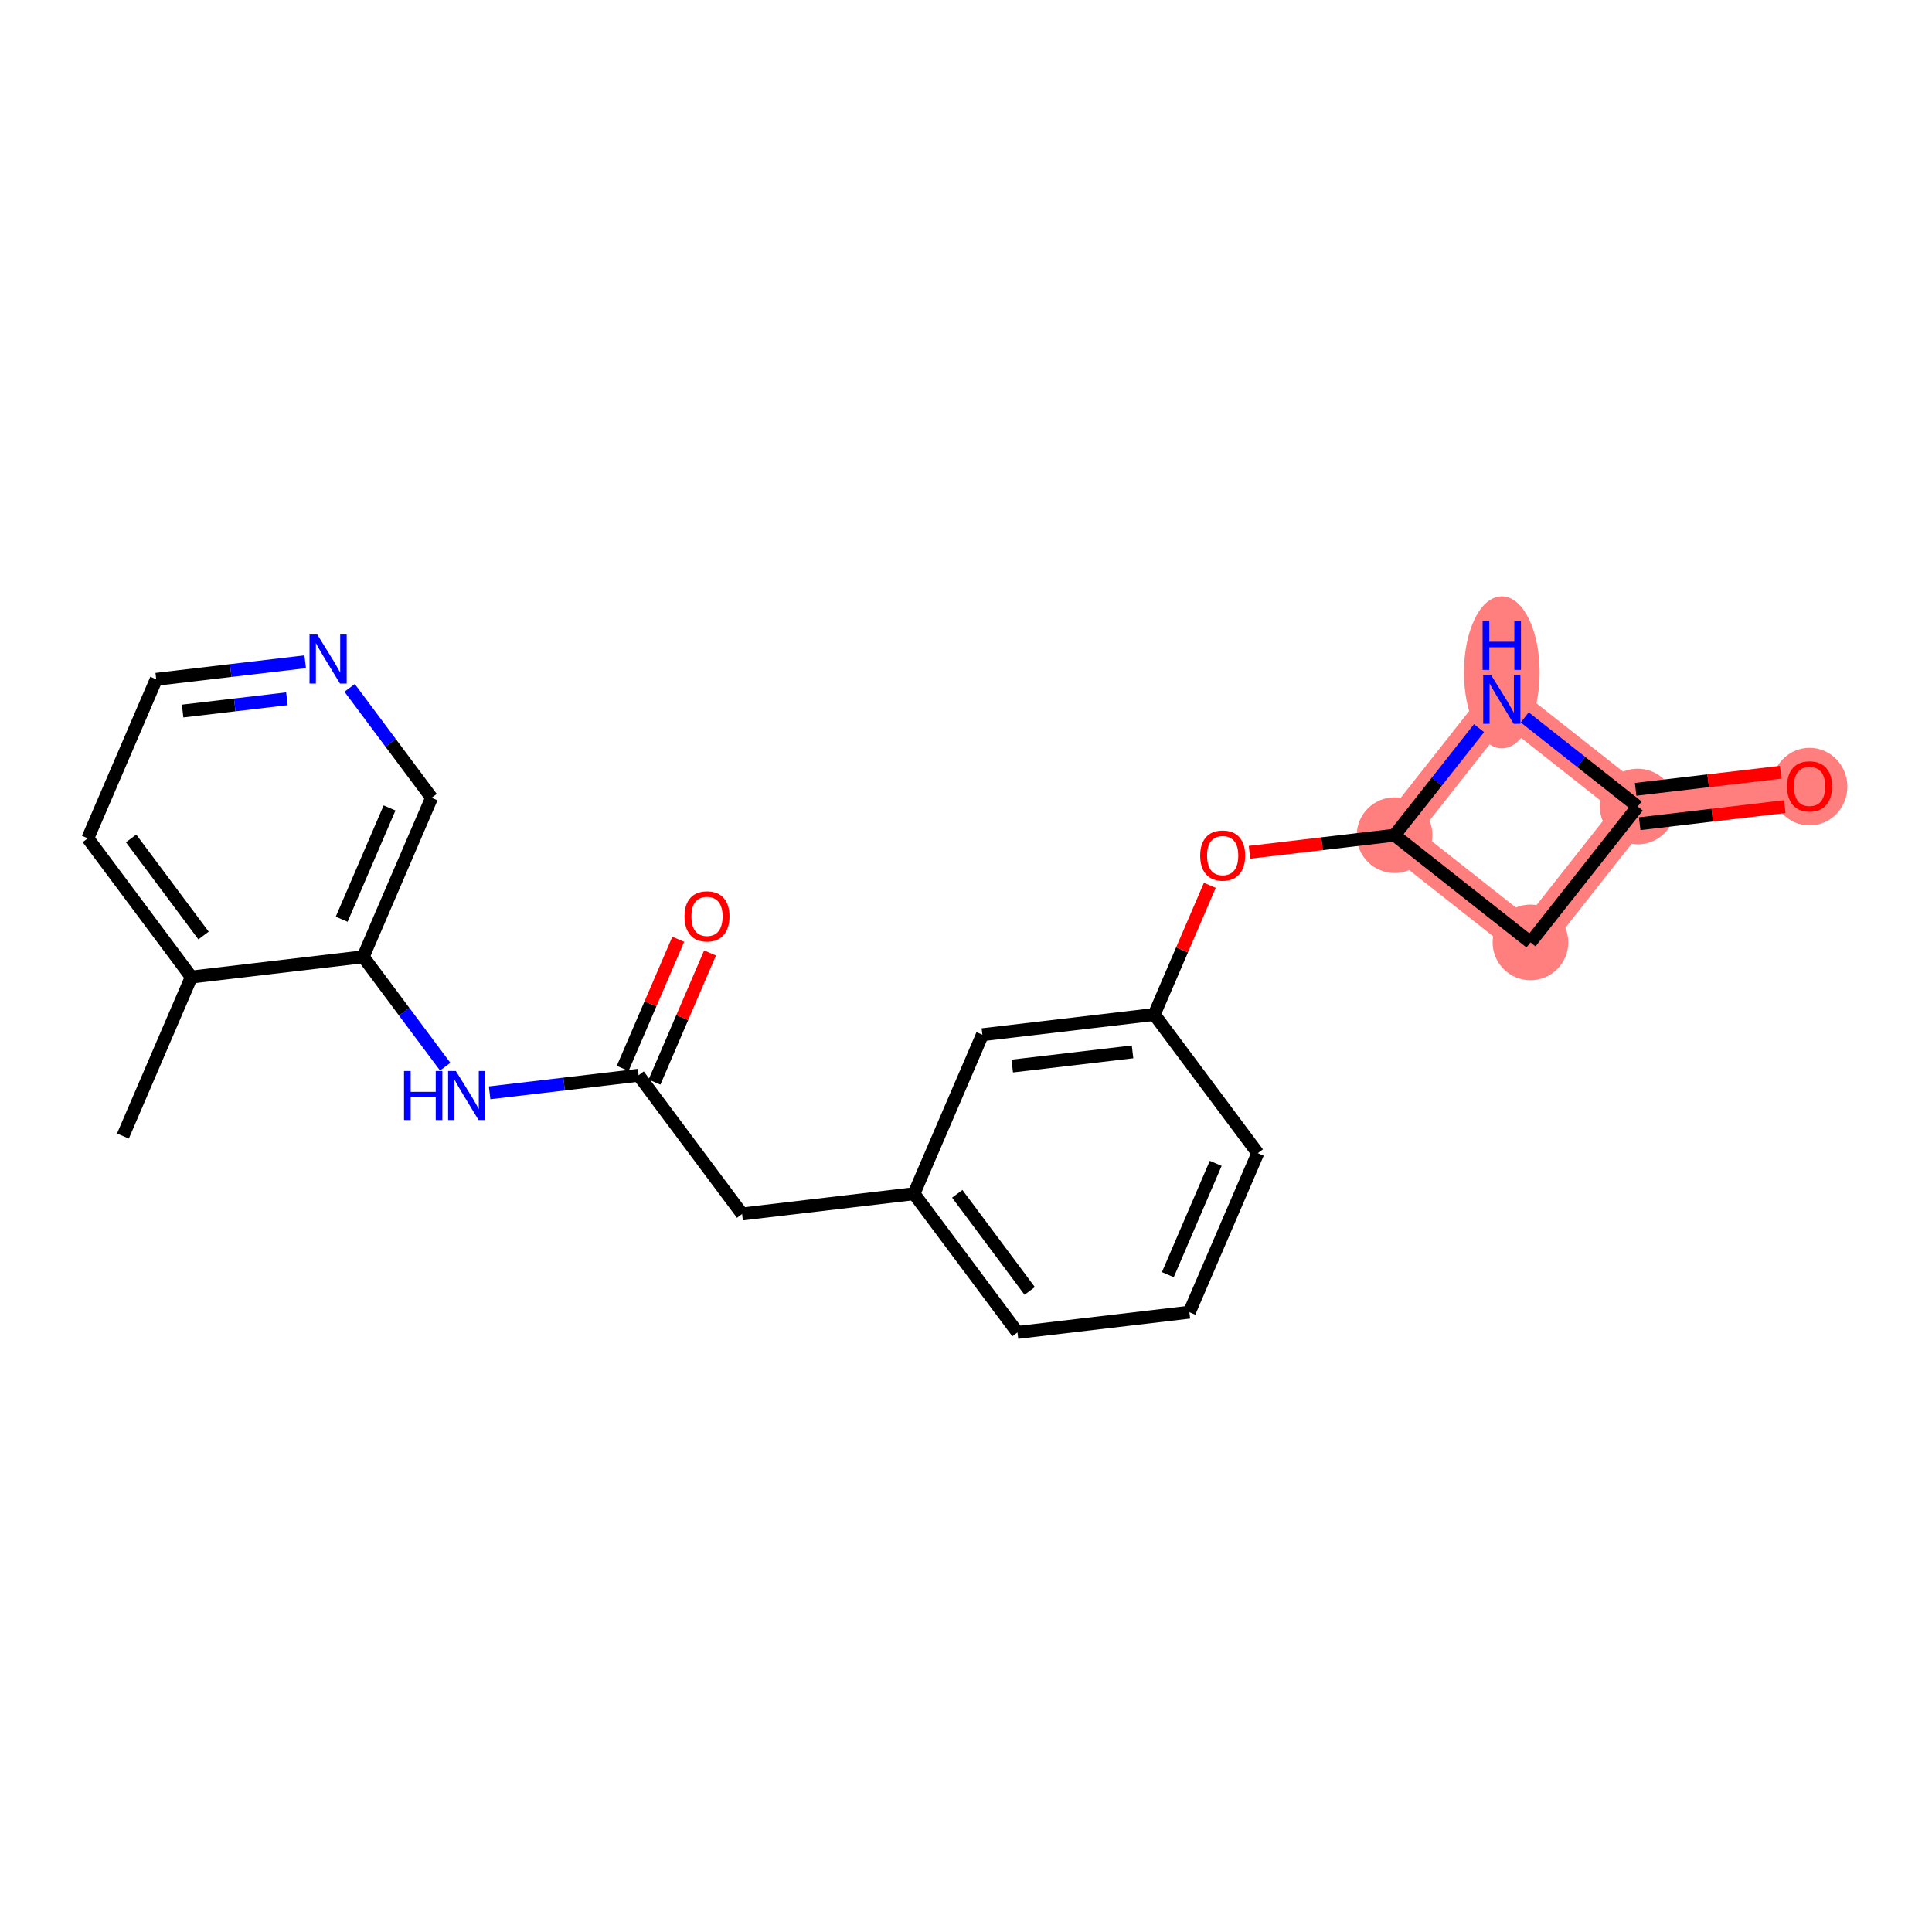 <?xml version='1.0' encoding='iso-8859-1'?>
<svg version='1.1' baseProfile='full'
              xmlns='http://www.w3.org/2000/svg'
                      xmlns:rdkit='http://www.rdkit.org/xml'
                      xmlns:xlink='http://www.w3.org/1999/xlink'
                  xml:space='preserve'
width='300px' height='300px' viewBox='0 0 300 300'>
<!-- END OF HEADER -->
<rect style='opacity:1.0;fill:#FFFFFF;stroke:none' width='300' height='300' x='0' y='0'> </rect>
<rect style='opacity:1.0;fill:#FFFFFF;stroke:none' width='300' height='300' x='0' y='0'> </rect>
<path d='M 216.549,129.687 L 237.648,146.336' style='fill:none;fill-rule:evenodd;stroke:#FF7F7F;stroke-width:5.7px;stroke-linecap:butt;stroke-linejoin:miter;stroke-opacity:1' />
<path d='M 216.549,129.687 L 233.198,108.588' style='fill:none;fill-rule:evenodd;stroke:#FF7F7F;stroke-width:5.7px;stroke-linecap:butt;stroke-linejoin:miter;stroke-opacity:1' />
<path d='M 237.648,146.336 L 254.297,125.237' style='fill:none;fill-rule:evenodd;stroke:#FF7F7F;stroke-width:5.7px;stroke-linecap:butt;stroke-linejoin:miter;stroke-opacity:1' />
<path d='M 254.297,125.237 L 280.988,122.09' style='fill:none;fill-rule:evenodd;stroke:#FF7F7F;stroke-width:5.7px;stroke-linecap:butt;stroke-linejoin:miter;stroke-opacity:1' />
<path d='M 254.297,125.237 L 233.198,108.588' style='fill:none;fill-rule:evenodd;stroke:#FF7F7F;stroke-width:5.7px;stroke-linecap:butt;stroke-linejoin:miter;stroke-opacity:1' />
<ellipse cx='216.549' cy='129.687' rx='5.375' ry='5.375'  style='fill:#FF7F7F;fill-rule:evenodd;stroke:#FF7F7F;stroke-width:1.0px;stroke-linecap:butt;stroke-linejoin:miter;stroke-opacity:1' />
<ellipse cx='237.648' cy='146.336' rx='5.375' ry='5.375'  style='fill:#FF7F7F;fill-rule:evenodd;stroke:#FF7F7F;stroke-width:1.0px;stroke-linecap:butt;stroke-linejoin:miter;stroke-opacity:1' />
<ellipse cx='254.297' cy='125.237' rx='5.375' ry='5.375'  style='fill:#FF7F7F;fill-rule:evenodd;stroke:#FF7F7F;stroke-width:1.0px;stroke-linecap:butt;stroke-linejoin:miter;stroke-opacity:1' />
<ellipse cx='280.988' cy='122.149' rx='5.375' ry='5.527'  style='fill:#FF7F7F;fill-rule:evenodd;stroke:#FF7F7F;stroke-width:1.0px;stroke-linecap:butt;stroke-linejoin:miter;stroke-opacity:1' />
<ellipse cx='233.198' cy='104.402' rx='5.375' ry='11.302'  style='fill:#FF7F7F;fill-rule:evenodd;stroke:#FF7F7F;stroke-width:1.0px;stroke-linecap:butt;stroke-linejoin:miter;stroke-opacity:1' />
<path class='bond-0 atom-0 atom-1' d='M 19.087,176.403 L 29.707,151.714' style='fill:none;fill-rule:evenodd;stroke:#000000;stroke-width:2.0px;stroke-linecap:butt;stroke-linejoin:miter;stroke-opacity:1' />
<path class='bond-1 atom-1 atom-2' d='M 29.707,151.714 L 13.636,130.172' style='fill:none;fill-rule:evenodd;stroke:#000000;stroke-width:2.0px;stroke-linecap:butt;stroke-linejoin:miter;stroke-opacity:1' />
<path class='bond-1 atom-1 atom-2' d='M 31.605,145.269 L 20.355,130.189' style='fill:none;fill-rule:evenodd;stroke:#000000;stroke-width:2.0px;stroke-linecap:butt;stroke-linejoin:miter;stroke-opacity:1' />
<path class='bond-22 atom-6 atom-1' d='M 56.399,148.568 L 29.707,151.714' style='fill:none;fill-rule:evenodd;stroke:#000000;stroke-width:2.0px;stroke-linecap:butt;stroke-linejoin:miter;stroke-opacity:1' />
<path class='bond-2 atom-2 atom-3' d='M 13.636,130.172 L 24.257,105.483' style='fill:none;fill-rule:evenodd;stroke:#000000;stroke-width:2.0px;stroke-linecap:butt;stroke-linejoin:miter;stroke-opacity:1' />
<path class='bond-3 atom-3 atom-4' d='M 24.257,105.483 L 35.824,104.119' style='fill:none;fill-rule:evenodd;stroke:#000000;stroke-width:2.0px;stroke-linecap:butt;stroke-linejoin:miter;stroke-opacity:1' />
<path class='bond-3 atom-3 atom-4' d='M 35.824,104.119 L 47.39,102.756' style='fill:none;fill-rule:evenodd;stroke:#0000FF;stroke-width:2.0px;stroke-linecap:butt;stroke-linejoin:miter;stroke-opacity:1' />
<path class='bond-3 atom-3 atom-4' d='M 28.356,110.412 L 36.453,109.458' style='fill:none;fill-rule:evenodd;stroke:#000000;stroke-width:2.0px;stroke-linecap:butt;stroke-linejoin:miter;stroke-opacity:1' />
<path class='bond-3 atom-3 atom-4' d='M 36.453,109.458 L 44.55,108.503' style='fill:none;fill-rule:evenodd;stroke:#0000FF;stroke-width:2.0px;stroke-linecap:butt;stroke-linejoin:miter;stroke-opacity:1' />
<path class='bond-4 atom-4 atom-5' d='M 54.289,106.814 L 60.654,115.346' style='fill:none;fill-rule:evenodd;stroke:#0000FF;stroke-width:2.0px;stroke-linecap:butt;stroke-linejoin:miter;stroke-opacity:1' />
<path class='bond-4 atom-4 atom-5' d='M 60.654,115.346 L 67.02,123.878' style='fill:none;fill-rule:evenodd;stroke:#000000;stroke-width:2.0px;stroke-linecap:butt;stroke-linejoin:miter;stroke-opacity:1' />
<path class='bond-5 atom-5 atom-6' d='M 67.02,123.878 L 56.399,148.568' style='fill:none;fill-rule:evenodd;stroke:#000000;stroke-width:2.0px;stroke-linecap:butt;stroke-linejoin:miter;stroke-opacity:1' />
<path class='bond-5 atom-5 atom-6' d='M 60.489,125.458 L 53.054,142.74' style='fill:none;fill-rule:evenodd;stroke:#000000;stroke-width:2.0px;stroke-linecap:butt;stroke-linejoin:miter;stroke-opacity:1' />
<path class='bond-6 atom-6 atom-7' d='M 56.399,148.568 L 62.764,157.1' style='fill:none;fill-rule:evenodd;stroke:#000000;stroke-width:2.0px;stroke-linecap:butt;stroke-linejoin:miter;stroke-opacity:1' />
<path class='bond-6 atom-6 atom-7' d='M 62.764,157.1 L 69.13,165.632' style='fill:none;fill-rule:evenodd;stroke:#0000FF;stroke-width:2.0px;stroke-linecap:butt;stroke-linejoin:miter;stroke-opacity:1' />
<path class='bond-7 atom-7 atom-8' d='M 76.028,169.69 L 87.595,168.327' style='fill:none;fill-rule:evenodd;stroke:#0000FF;stroke-width:2.0px;stroke-linecap:butt;stroke-linejoin:miter;stroke-opacity:1' />
<path class='bond-7 atom-7 atom-8' d='M 87.595,168.327 L 99.162,166.963' style='fill:none;fill-rule:evenodd;stroke:#000000;stroke-width:2.0px;stroke-linecap:butt;stroke-linejoin:miter;stroke-opacity:1' />
<path class='bond-8 atom-8 atom-9' d='M 101.631,168.025 L 105.943,158' style='fill:none;fill-rule:evenodd;stroke:#000000;stroke-width:2.0px;stroke-linecap:butt;stroke-linejoin:miter;stroke-opacity:1' />
<path class='bond-8 atom-8 atom-9' d='M 105.943,158 L 110.256,147.975' style='fill:none;fill-rule:evenodd;stroke:#FF0000;stroke-width:2.0px;stroke-linecap:butt;stroke-linejoin:miter;stroke-opacity:1' />
<path class='bond-8 atom-8 atom-9' d='M 96.693,165.901 L 101.005,155.876' style='fill:none;fill-rule:evenodd;stroke:#000000;stroke-width:2.0px;stroke-linecap:butt;stroke-linejoin:miter;stroke-opacity:1' />
<path class='bond-8 atom-8 atom-9' d='M 101.005,155.876 L 105.318,145.851' style='fill:none;fill-rule:evenodd;stroke:#FF0000;stroke-width:2.0px;stroke-linecap:butt;stroke-linejoin:miter;stroke-opacity:1' />
<path class='bond-9 atom-8 atom-10' d='M 99.162,166.963 L 115.233,188.505' style='fill:none;fill-rule:evenodd;stroke:#000000;stroke-width:2.0px;stroke-linecap:butt;stroke-linejoin:miter;stroke-opacity:1' />
<path class='bond-10 atom-10 atom-11' d='M 115.233,188.505 L 141.924,185.358' style='fill:none;fill-rule:evenodd;stroke:#000000;stroke-width:2.0px;stroke-linecap:butt;stroke-linejoin:miter;stroke-opacity:1' />
<path class='bond-11 atom-11 atom-12' d='M 141.924,185.358 L 157.995,206.901' style='fill:none;fill-rule:evenodd;stroke:#000000;stroke-width:2.0px;stroke-linecap:butt;stroke-linejoin:miter;stroke-opacity:1' />
<path class='bond-11 atom-11 atom-12' d='M 148.643,185.376 L 159.893,200.455' style='fill:none;fill-rule:evenodd;stroke:#000000;stroke-width:2.0px;stroke-linecap:butt;stroke-linejoin:miter;stroke-opacity:1' />
<path class='bond-23 atom-22 atom-11' d='M 152.545,160.669 L 141.924,185.358' style='fill:none;fill-rule:evenodd;stroke:#000000;stroke-width:2.0px;stroke-linecap:butt;stroke-linejoin:miter;stroke-opacity:1' />
<path class='bond-12 atom-12 atom-13' d='M 157.995,206.901 L 184.687,203.754' style='fill:none;fill-rule:evenodd;stroke:#000000;stroke-width:2.0px;stroke-linecap:butt;stroke-linejoin:miter;stroke-opacity:1' />
<path class='bond-13 atom-13 atom-14' d='M 184.687,203.754 L 195.308,179.065' style='fill:none;fill-rule:evenodd;stroke:#000000;stroke-width:2.0px;stroke-linecap:butt;stroke-linejoin:miter;stroke-opacity:1' />
<path class='bond-13 atom-13 atom-14' d='M 181.342,197.927 L 188.777,180.644' style='fill:none;fill-rule:evenodd;stroke:#000000;stroke-width:2.0px;stroke-linecap:butt;stroke-linejoin:miter;stroke-opacity:1' />
<path class='bond-14 atom-14 atom-15' d='M 195.308,179.065 L 179.237,157.523' style='fill:none;fill-rule:evenodd;stroke:#000000;stroke-width:2.0px;stroke-linecap:butt;stroke-linejoin:miter;stroke-opacity:1' />
<path class='bond-15 atom-15 atom-16' d='M 179.237,157.523 L 183.549,147.498' style='fill:none;fill-rule:evenodd;stroke:#000000;stroke-width:2.0px;stroke-linecap:butt;stroke-linejoin:miter;stroke-opacity:1' />
<path class='bond-15 atom-15 atom-16' d='M 183.549,147.498 L 187.862,137.473' style='fill:none;fill-rule:evenodd;stroke:#FF0000;stroke-width:2.0px;stroke-linecap:butt;stroke-linejoin:miter;stroke-opacity:1' />
<path class='bond-21 atom-15 atom-22' d='M 179.237,157.523 L 152.545,160.669' style='fill:none;fill-rule:evenodd;stroke:#000000;stroke-width:2.0px;stroke-linecap:butt;stroke-linejoin:miter;stroke-opacity:1' />
<path class='bond-21 atom-15 atom-22' d='M 175.862,163.333 L 157.178,165.536' style='fill:none;fill-rule:evenodd;stroke:#000000;stroke-width:2.0px;stroke-linecap:butt;stroke-linejoin:miter;stroke-opacity:1' />
<path class='bond-16 atom-16 atom-17' d='M 194.023,132.343 L 205.286,131.015' style='fill:none;fill-rule:evenodd;stroke:#FF0000;stroke-width:2.0px;stroke-linecap:butt;stroke-linejoin:miter;stroke-opacity:1' />
<path class='bond-16 atom-16 atom-17' d='M 205.286,131.015 L 216.549,129.687' style='fill:none;fill-rule:evenodd;stroke:#000000;stroke-width:2.0px;stroke-linecap:butt;stroke-linejoin:miter;stroke-opacity:1' />
<path class='bond-17 atom-17 atom-18' d='M 216.549,129.687 L 237.648,146.336' style='fill:none;fill-rule:evenodd;stroke:#000000;stroke-width:2.0px;stroke-linecap:butt;stroke-linejoin:miter;stroke-opacity:1' />
<path class='bond-24 atom-21 atom-17' d='M 229.665,113.066 L 223.107,121.376' style='fill:none;fill-rule:evenodd;stroke:#0000FF;stroke-width:2.0px;stroke-linecap:butt;stroke-linejoin:miter;stroke-opacity:1' />
<path class='bond-24 atom-21 atom-17' d='M 223.107,121.376 L 216.549,129.687' style='fill:none;fill-rule:evenodd;stroke:#000000;stroke-width:2.0px;stroke-linecap:butt;stroke-linejoin:miter;stroke-opacity:1' />
<path class='bond-18 atom-18 atom-19' d='M 237.648,146.336 L 254.297,125.237' style='fill:none;fill-rule:evenodd;stroke:#000000;stroke-width:2.0px;stroke-linecap:butt;stroke-linejoin:miter;stroke-opacity:1' />
<path class='bond-19 atom-19 atom-20' d='M 254.611,127.906 L 265.874,126.578' style='fill:none;fill-rule:evenodd;stroke:#000000;stroke-width:2.0px;stroke-linecap:butt;stroke-linejoin:miter;stroke-opacity:1' />
<path class='bond-19 atom-19 atom-20' d='M 265.874,126.578 L 277.137,125.25' style='fill:none;fill-rule:evenodd;stroke:#FF0000;stroke-width:2.0px;stroke-linecap:butt;stroke-linejoin:miter;stroke-opacity:1' />
<path class='bond-19 atom-19 atom-20' d='M 253.982,122.567 L 265.245,121.24' style='fill:none;fill-rule:evenodd;stroke:#000000;stroke-width:2.0px;stroke-linecap:butt;stroke-linejoin:miter;stroke-opacity:1' />
<path class='bond-19 atom-19 atom-20' d='M 265.245,121.24 L 276.508,119.912' style='fill:none;fill-rule:evenodd;stroke:#FF0000;stroke-width:2.0px;stroke-linecap:butt;stroke-linejoin:miter;stroke-opacity:1' />
<path class='bond-20 atom-19 atom-21' d='M 254.297,125.237 L 245.526,118.316' style='fill:none;fill-rule:evenodd;stroke:#000000;stroke-width:2.0px;stroke-linecap:butt;stroke-linejoin:miter;stroke-opacity:1' />
<path class='bond-20 atom-19 atom-21' d='M 245.526,118.316 L 236.756,111.396' style='fill:none;fill-rule:evenodd;stroke:#0000FF;stroke-width:2.0px;stroke-linecap:butt;stroke-linejoin:miter;stroke-opacity:1' />
<path  class='atom-4' d='M 49.266 98.531
L 51.76 102.562
Q 52.008 102.96, 52.405 103.68
Q 52.803 104.4, 52.825 104.443
L 52.825 98.531
L 53.835 98.531
L 53.835 106.142
L 52.792 106.142
L 50.115 101.734
Q 49.804 101.218, 49.471 100.627
Q 49.148 100.036, 49.051 99.853
L 49.051 106.142
L 48.062 106.142
L 48.062 98.531
L 49.266 98.531
' fill='#0000FF'/>
<path  class='atom-7' d='M 62.735 166.304
L 63.767 166.304
L 63.767 169.54
L 67.659 169.54
L 67.659 166.304
L 68.691 166.304
L 68.691 173.915
L 67.659 173.915
L 67.659 170.4
L 63.767 170.4
L 63.767 173.915
L 62.735 173.915
L 62.735 166.304
' fill='#0000FF'/>
<path  class='atom-7' d='M 70.788 166.304
L 73.282 170.336
Q 73.529 170.733, 73.927 171.454
Q 74.325 172.174, 74.346 172.217
L 74.346 166.304
L 75.357 166.304
L 75.357 173.915
L 74.314 173.915
L 71.637 169.508
Q 71.325 168.992, 70.992 168.4
Q 70.669 167.809, 70.573 167.626
L 70.573 173.915
L 69.584 173.915
L 69.584 166.304
L 70.788 166.304
' fill='#0000FF'/>
<path  class='atom-9' d='M 106.288 142.295
Q 106.288 140.468, 107.191 139.447
Q 108.095 138.425, 109.782 138.425
Q 111.47 138.425, 112.373 139.447
Q 113.276 140.468, 113.276 142.295
Q 113.276 144.145, 112.362 145.198
Q 111.449 146.241, 109.782 146.241
Q 108.105 146.241, 107.191 145.198
Q 106.288 144.155, 106.288 142.295
M 109.782 145.381
Q 110.943 145.381, 111.567 144.607
Q 112.201 143.822, 112.201 142.295
Q 112.201 140.801, 111.567 140.049
Q 110.943 139.285, 109.782 139.285
Q 108.621 139.285, 107.987 140.038
Q 107.363 140.79, 107.363 142.295
Q 107.363 143.833, 107.987 144.607
Q 108.621 145.381, 109.782 145.381
' fill='#FF0000'/>
<path  class='atom-16' d='M 186.363 132.855
Q 186.363 131.028, 187.266 130.006
Q 188.169 128.985, 189.857 128.985
Q 191.545 128.985, 192.448 130.006
Q 193.351 131.028, 193.351 132.855
Q 193.351 134.704, 192.437 135.758
Q 191.524 136.801, 189.857 136.801
Q 188.18 136.801, 187.266 135.758
Q 186.363 134.715, 186.363 132.855
M 189.857 135.941
Q 191.018 135.941, 191.642 135.167
Q 192.276 134.382, 192.276 132.855
Q 192.276 131.361, 191.642 130.608
Q 191.018 129.845, 189.857 129.845
Q 188.696 129.845, 188.062 130.598
Q 187.438 131.35, 187.438 132.855
Q 187.438 134.392, 188.062 135.167
Q 188.696 135.941, 189.857 135.941
' fill='#FF0000'/>
<path  class='atom-20' d='M 277.494 122.111
Q 277.494 120.284, 278.397 119.262
Q 279.3 118.241, 280.988 118.241
Q 282.676 118.241, 283.579 119.262
Q 284.482 120.284, 284.482 122.111
Q 284.482 123.96, 283.568 125.014
Q 282.655 126.057, 280.988 126.057
Q 279.311 126.057, 278.397 125.014
Q 277.494 123.971, 277.494 122.111
M 280.988 125.197
Q 282.149 125.197, 282.773 124.423
Q 283.407 123.638, 283.407 122.111
Q 283.407 120.617, 282.773 119.865
Q 282.149 119.101, 280.988 119.101
Q 279.827 119.101, 279.193 119.854
Q 278.569 120.606, 278.569 122.111
Q 278.569 123.649, 279.193 124.423
Q 279.827 125.197, 280.988 125.197
' fill='#FF0000'/>
<path  class='atom-21' d='M 231.515 104.782
L 234.009 108.814
Q 234.257 109.211, 234.654 109.932
Q 235.052 110.652, 235.074 110.695
L 235.074 104.782
L 236.084 104.782
L 236.084 112.394
L 235.041 112.394
L 232.365 107.986
Q 232.053 107.47, 231.72 106.879
Q 231.397 106.287, 231.3 106.105
L 231.3 112.394
L 230.311 112.394
L 230.311 104.782
L 231.515 104.782
' fill='#0000FF'/>
<path  class='atom-21' d='M 230.22 96.41
L 231.252 96.41
L 231.252 99.646
L 235.144 99.646
L 235.144 96.41
L 236.176 96.41
L 236.176 104.021
L 235.144 104.021
L 235.144 100.506
L 231.252 100.506
L 231.252 104.021
L 230.22 104.021
L 230.22 96.41
' fill='#0000FF'/>
</svg>
